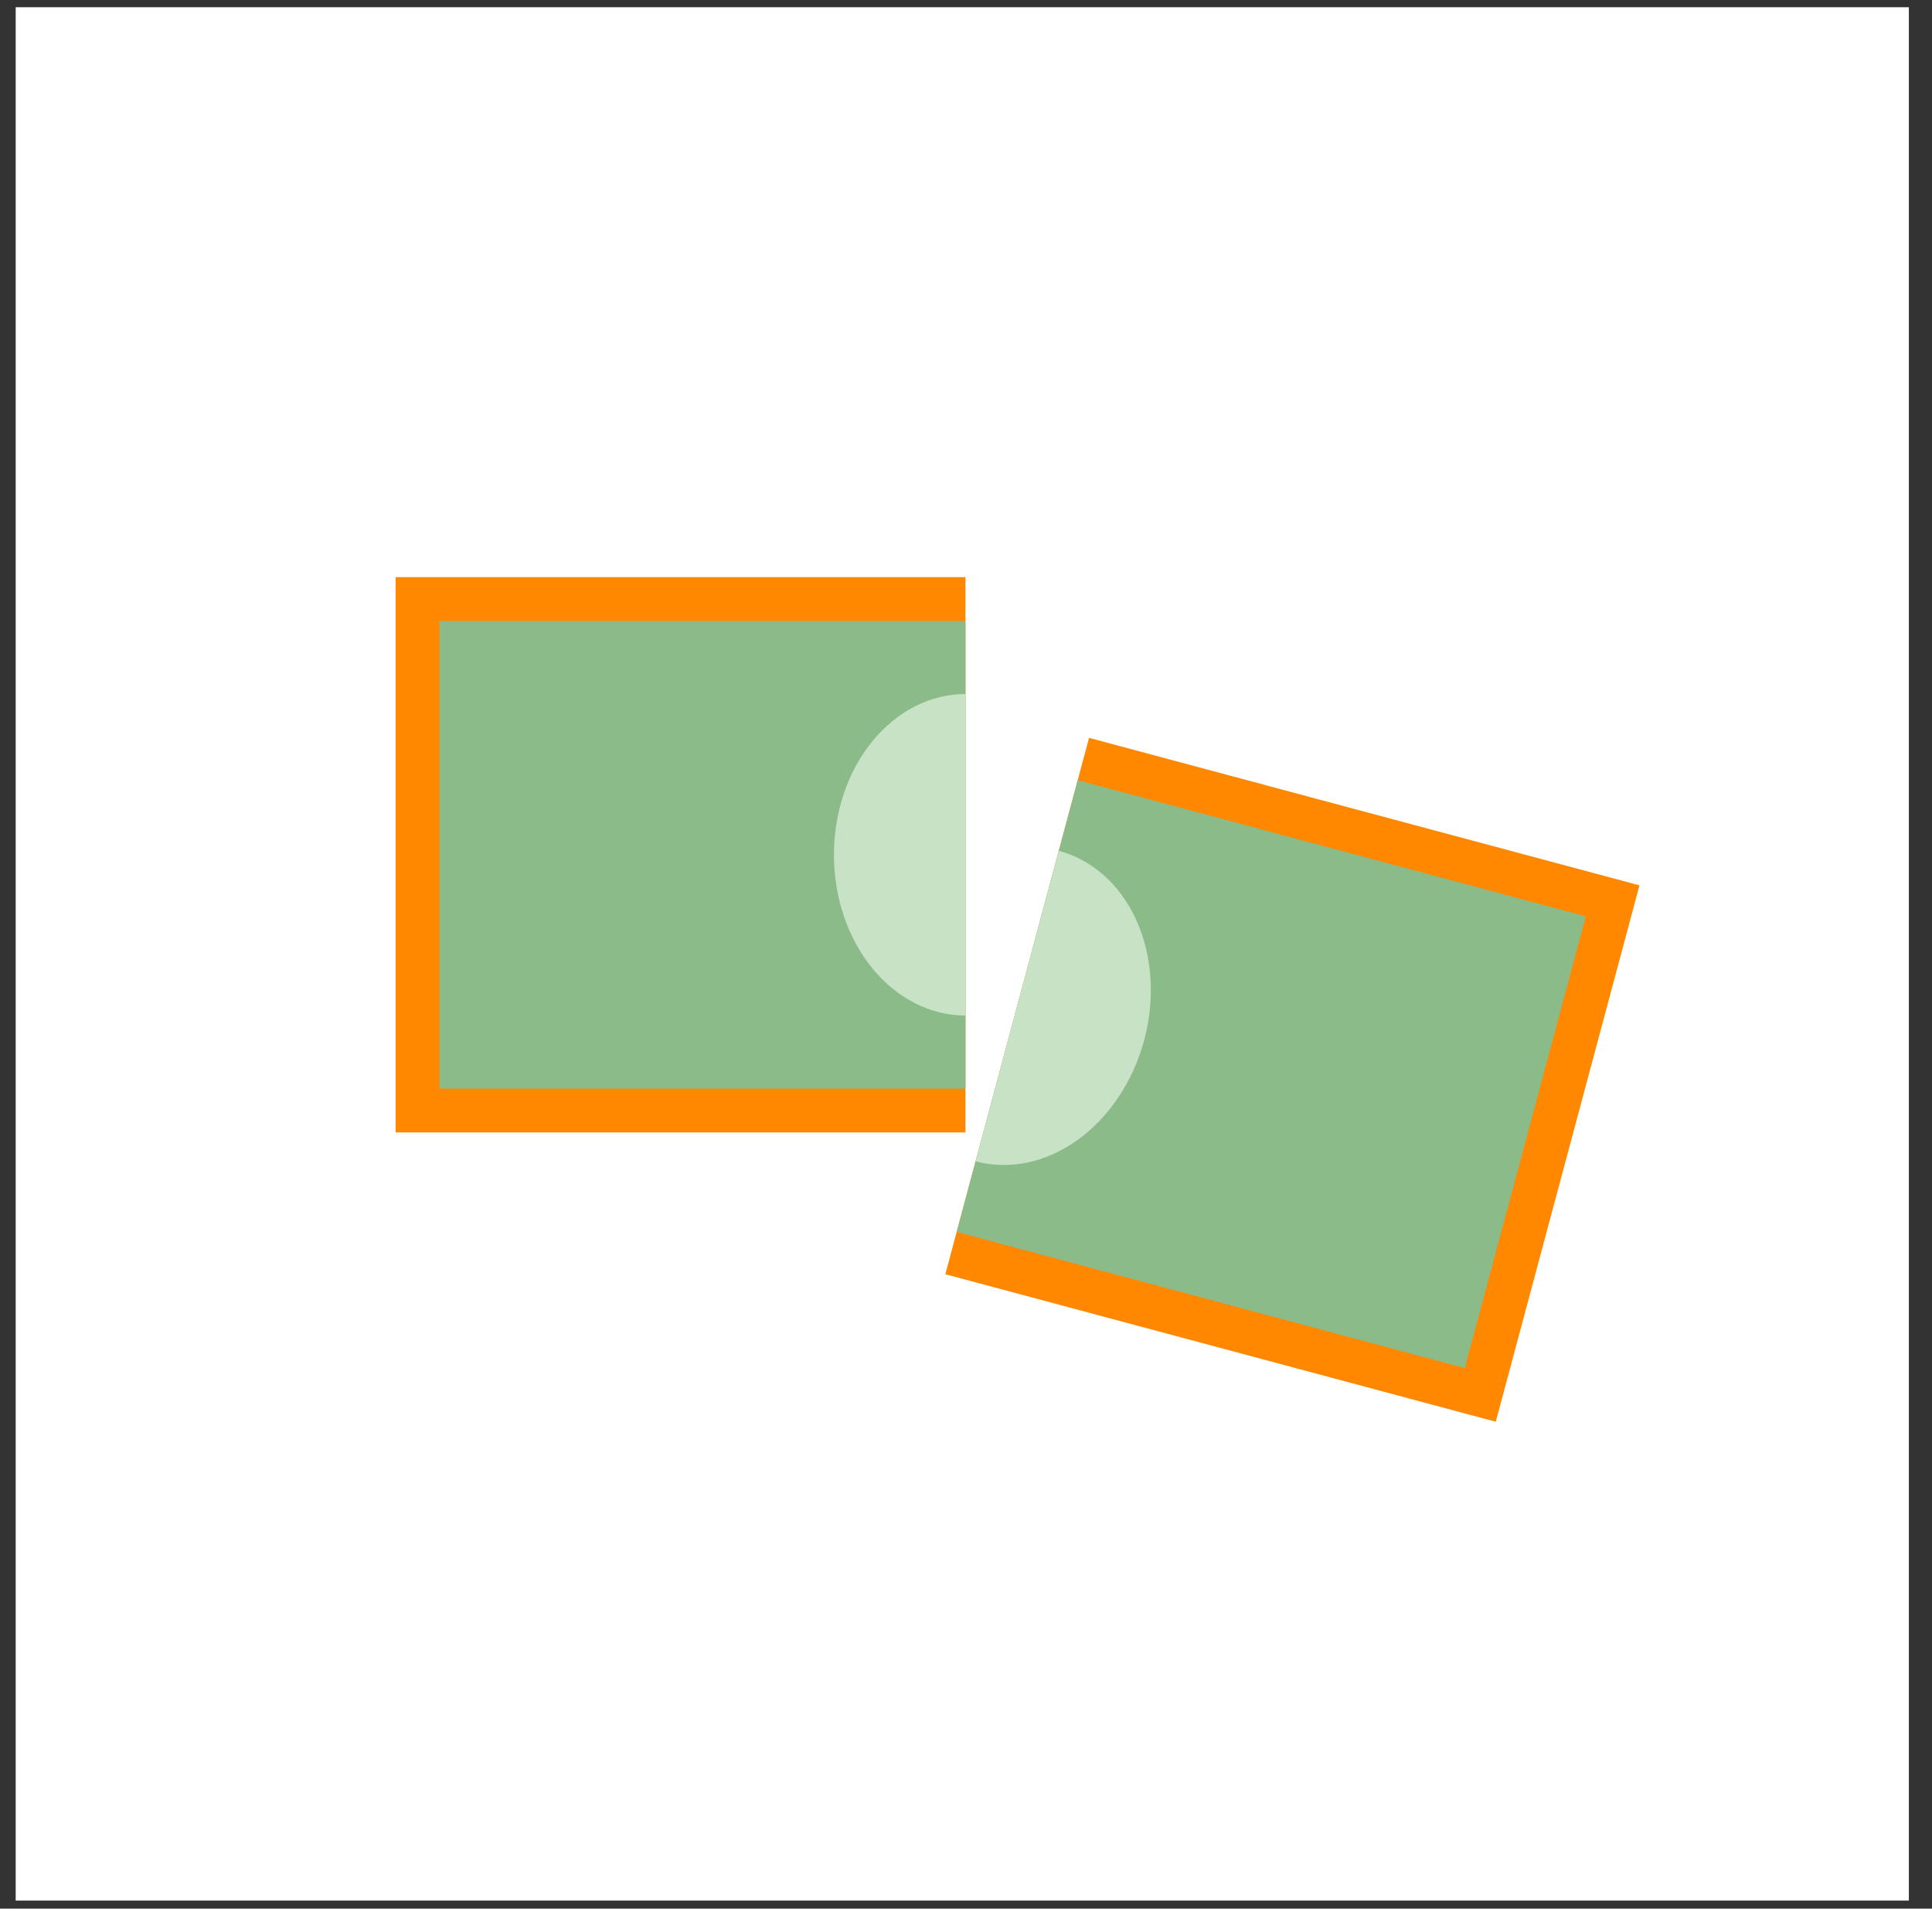 <svg width="82" height="81" viewBox="0 0 82 81" fill="none" xmlns="http://www.w3.org/2000/svg">
<rect x="0" y="0" width="82" height="81" fill="#333333" stroke="none"/>
<rect x="0.666" y="0.307" width="80.352" height="80.352" fill="white"/>
<rect x="16.791" y="24.493" width="24.186" height="23.566" fill="#FF8800"/>
<rect x="63.485" y="60.337" width="24.186" height="23.566" transform="rotate(-165 63.485 60.337)" fill="#FF8800"/>
<rect x="18.651" y="26.354" width="22.326" height="19.845" fill="#8CBB8A"/>
<rect x="62.17" y="58.059" width="22.326" height="19.845" transform="rotate(-165 62.17 58.059)" fill="#8CBB8A"/>
<path d="M40.977 43.098C39.497 43.098 38.077 42.379 37.03 41.1C35.983 39.821 35.395 38.085 35.395 36.276C35.395 34.467 35.983 32.732 37.03 31.453C38.077 30.173 39.497 29.454 40.977 29.454V36.276L40.977 43.098Z" fill="#C8E2C6"/>
<path d="M44.938 36.107C46.368 36.49 47.553 37.552 48.233 39.058C48.913 40.565 49.032 42.393 48.563 44.141C48.095 45.888 47.078 47.412 45.736 48.377C44.394 49.342 42.837 49.669 41.407 49.285L43.172 42.696L44.938 36.107Z" fill="#C8E2C6"/>
</svg>
